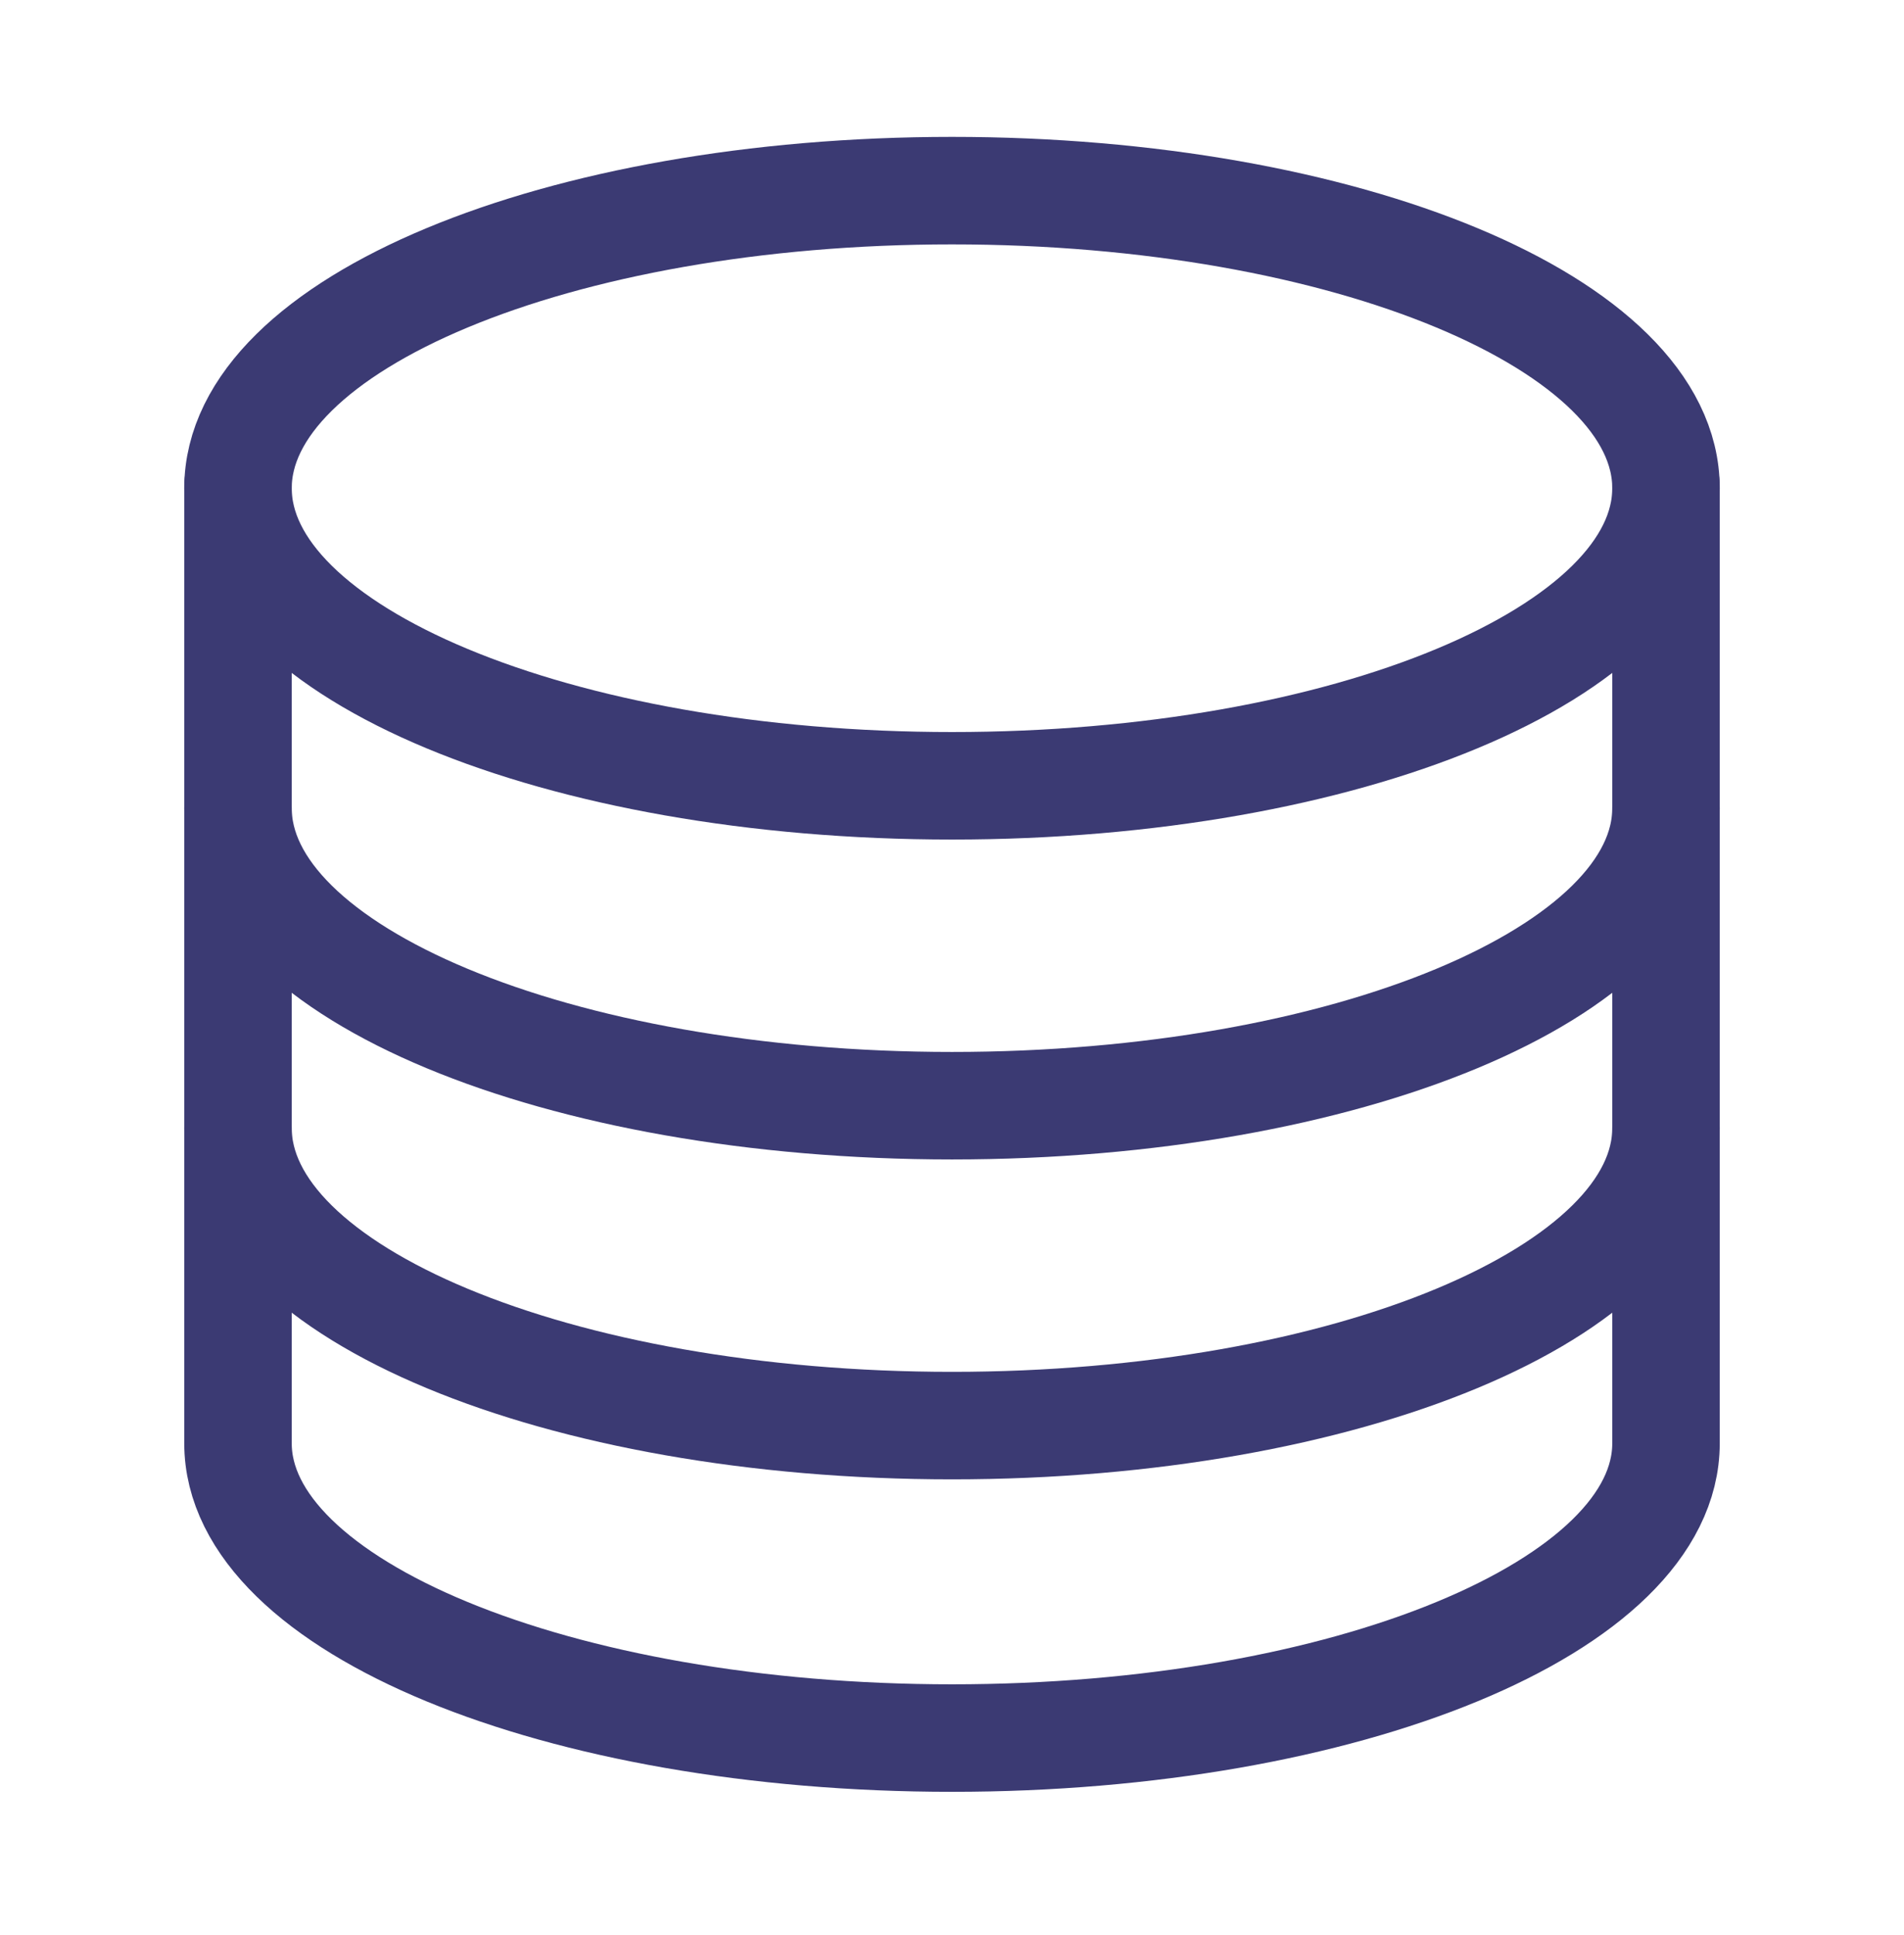 <?xml version="1.0" encoding="UTF-8"?>
<svg xmlns="http://www.w3.org/2000/svg" width="62" height="63" viewBox="0 0 62 63" fill="none">
  <path d="M31 25.581C43.841 25.581 54.25 21.244 54.25 15.894C54.25 10.543 43.841 6.206 31 6.206C18.159 6.206 7.75 10.543 7.75 15.894C7.75 21.244 18.159 25.581 31 25.581Z" stroke="#3B3A73" stroke-width="3.5" stroke-miterlimit="10" stroke-linecap="round"></path>
  <path d="M54.25 26.308C54.25 31.657 43.836 35.995 31 35.995C18.164 35.995 7.75 31.657 7.75 26.308" stroke="#3B3A73" stroke-width="3.5" stroke-miterlimit="10" stroke-linecap="round"></path>
  <path d="M54.25 36.722C54.25 42.072 43.836 46.409 31 46.409C18.164 46.409 7.75 42.072 7.75 36.722" stroke="#3B3A73" stroke-width="3.5" stroke-miterlimit="10" stroke-linecap="round"></path>
  <path d="M7.75 15.802V46.986C7.75 52.285 18.164 56.581 31 56.581C43.836 56.581 54.25 52.285 54.25 46.986V15.802" stroke="#3B3A73" stroke-width="3.5" stroke-miterlimit="10" stroke-linecap="round"></path>
</svg>
